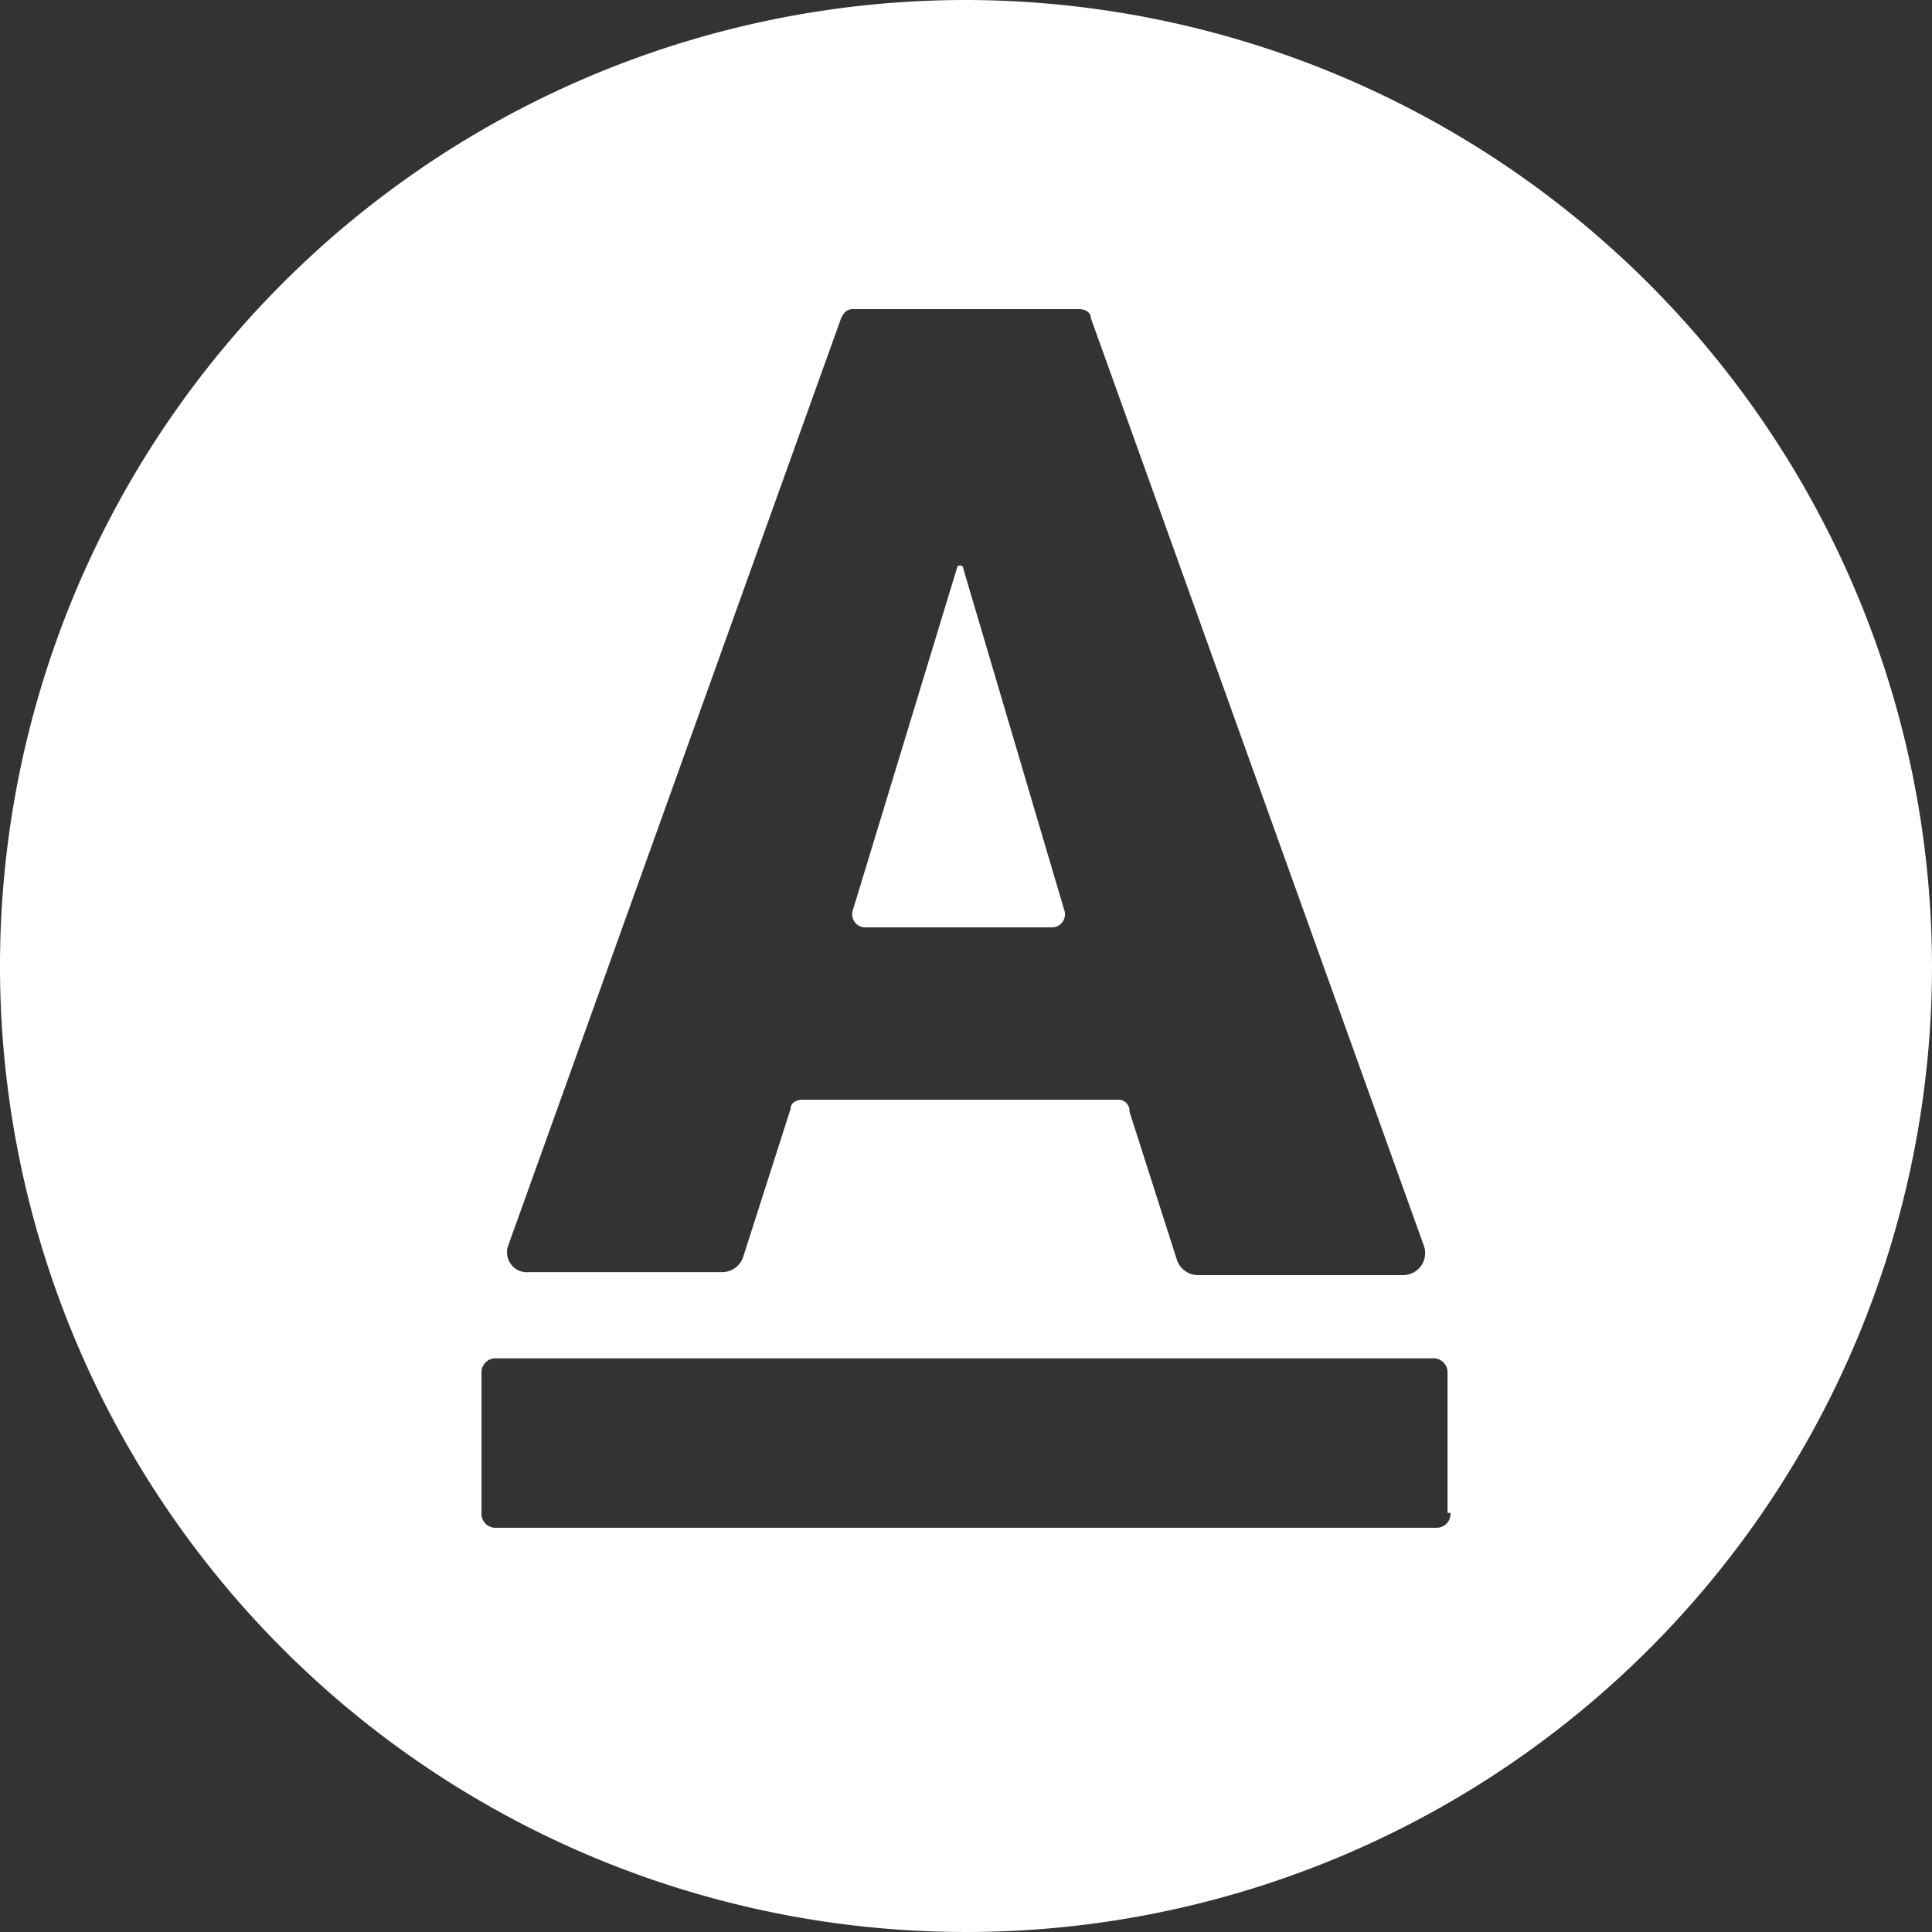 <svg id="logo-aktualne-a" data-name="logo aktualne" xmlns="http://www.w3.org/2000/svg" viewBox="0 0 65 65"><rect x="0" y="0" width="65" height="65" fill="#333333" stroke="none"/><defs><style>.cls-1{fill:#fff;}</style></defs><path class="cls-1" d="M32.5,0A32.5,32.5,0,1,0,65,32.5,32.56,32.56,0,0,0,32.5,0ZM17.1,41.9,28.3,10.7c.1-.2.2-.3.4-.3h7.6c.2,0,.4.1.4.3L47.9,41.9a.74.74,0,0,1-.7,1H40.3a.75.75,0,0,1-.7-.5l-1.6-5a.37.37,0,0,0-.4-.4H27c-.2,0-.4.1-.4.3l-1.6,5a.75.75,0,0,1-.7.5H17.8A.67.67,0,0,1,17.1,41.9Zm31.2,9.5H16.7a.47.47,0,0,1-.5-.5V46.2a.47.47,0,0,1,.5-.5H48.2a.47.47,0,0,1,.5.5v4.7h.1A.47.47,0,0,1,48.3,51.4Z"/><path class="cls-1" d="M29.1,31.2h6.3a.44.44,0,0,0,.4-.6L32.4,19.1c0-.1-.2-.1-.2,0L28.7,30.6A.44.44,0,0,0,29.1,31.2Z"/></svg>